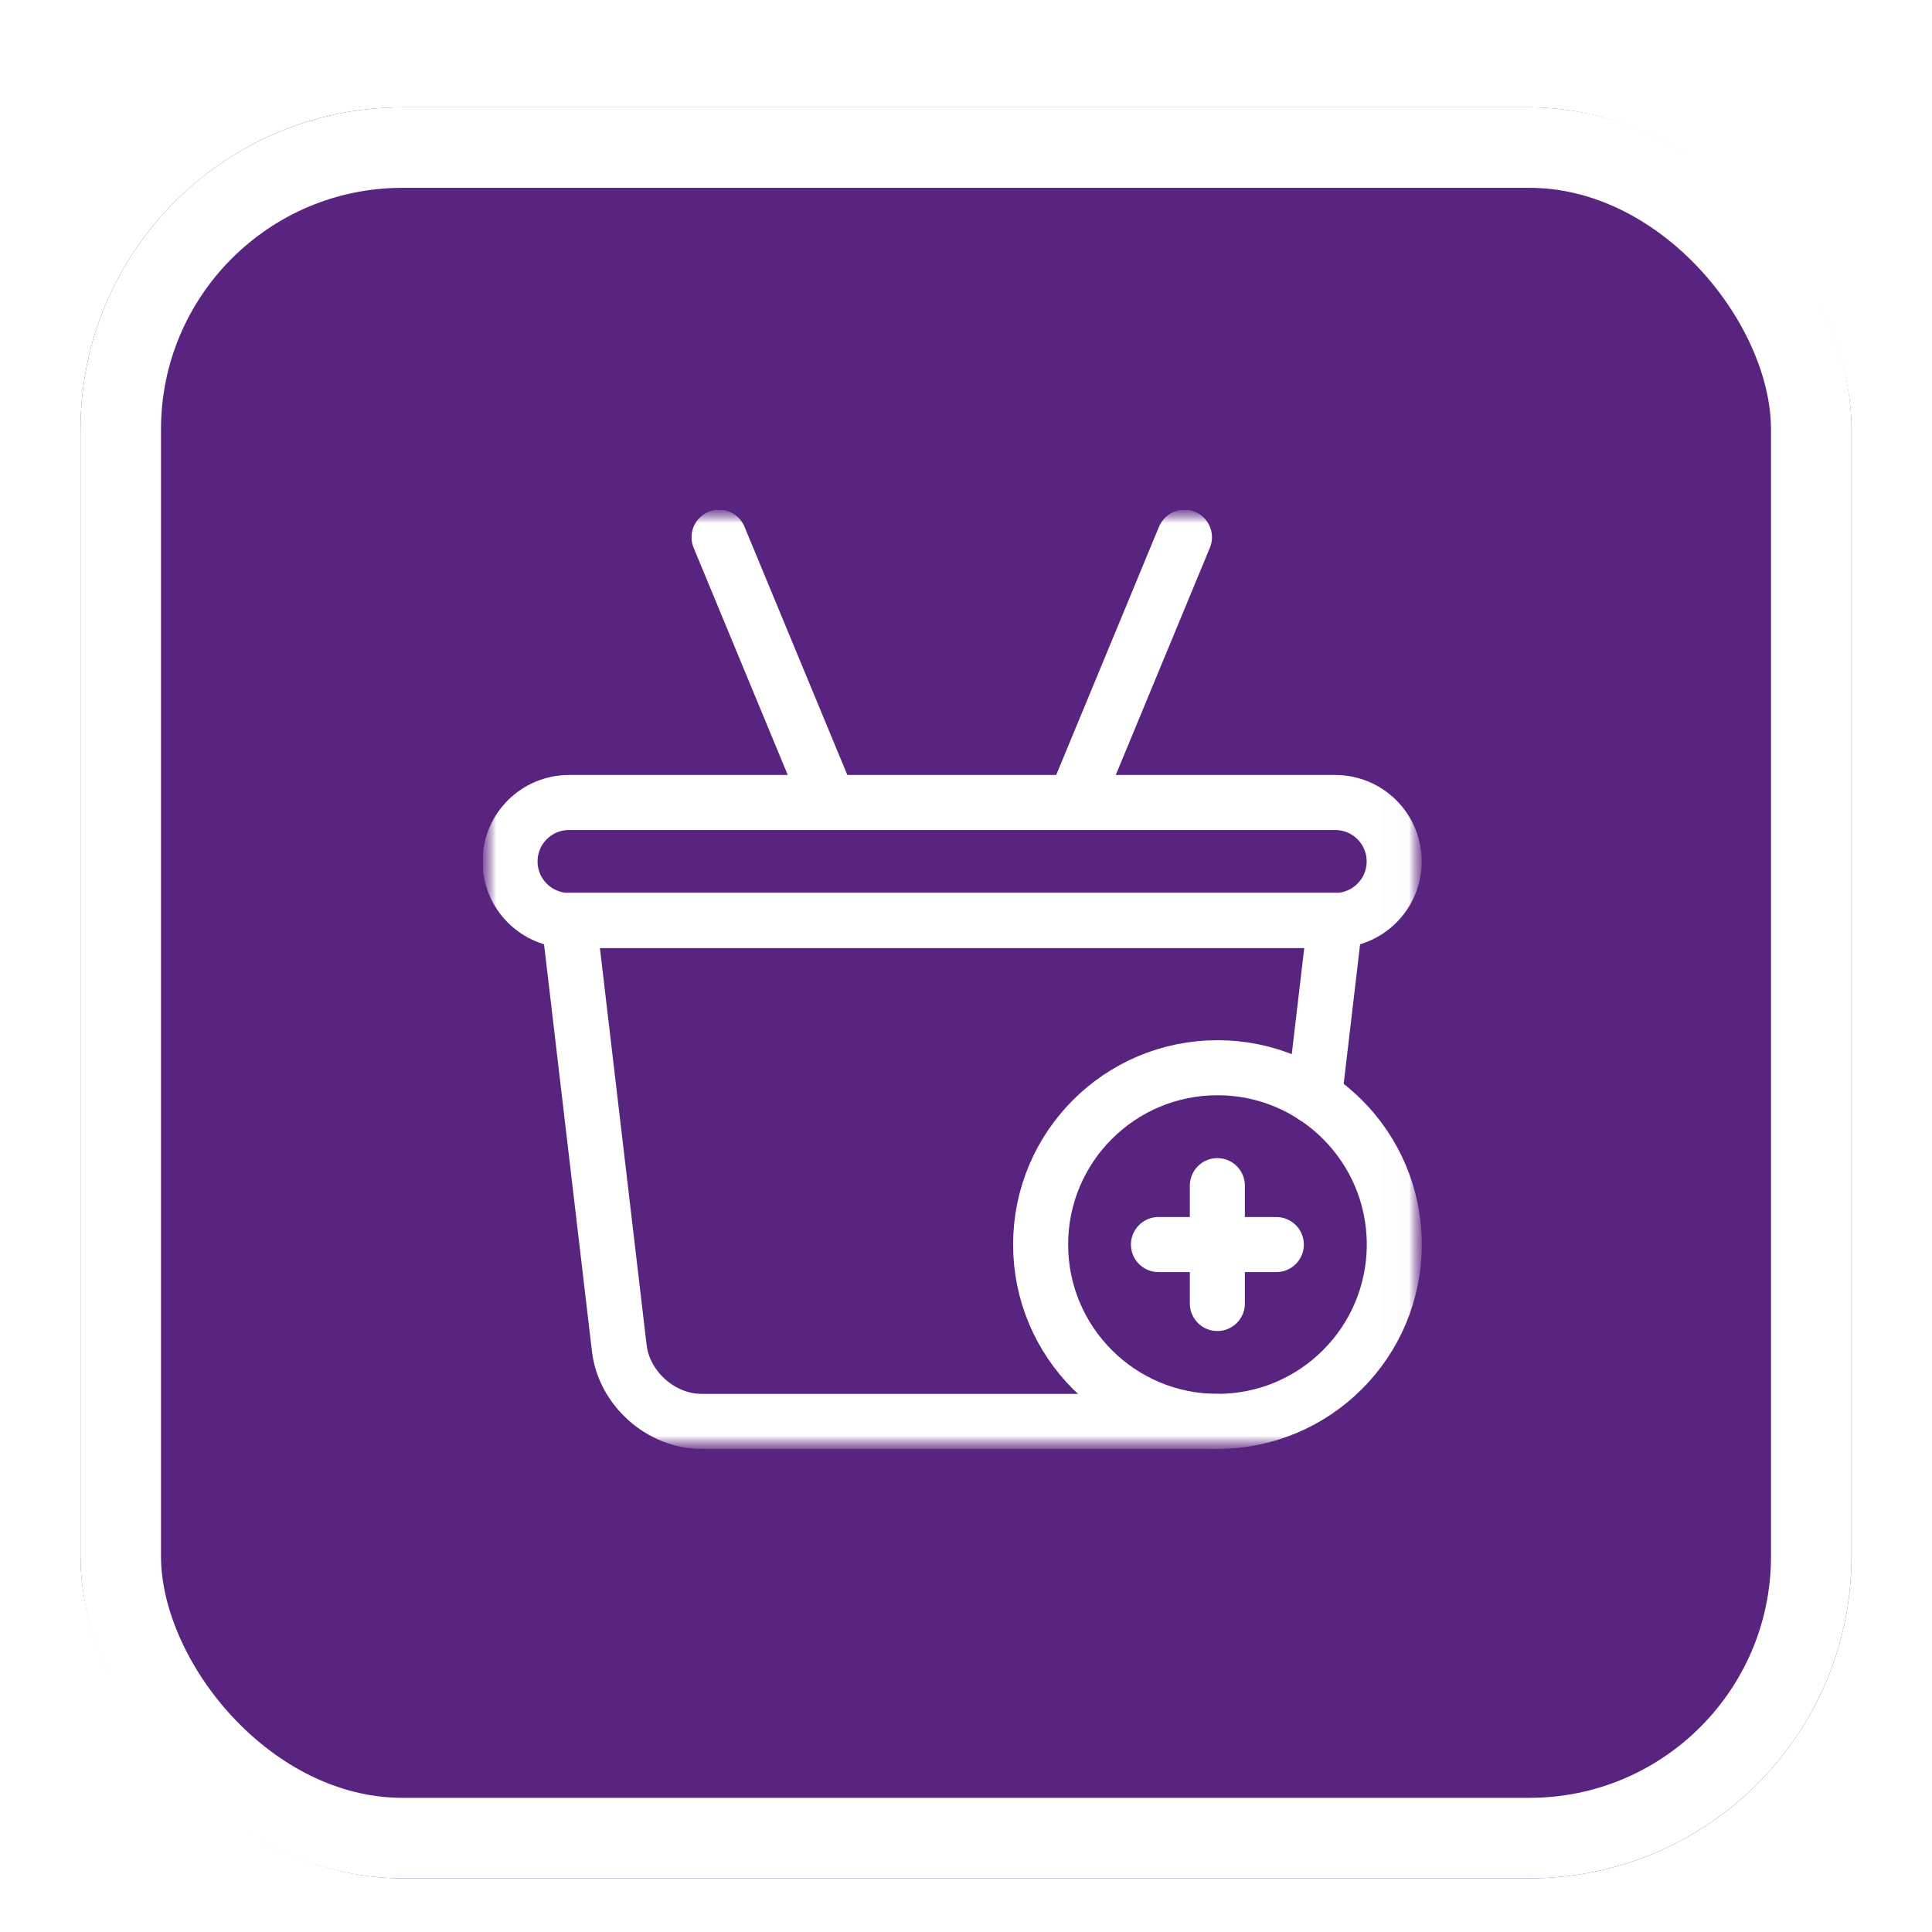 <svg width="72" height="72" viewBox="0 0 72 72" fill="none" xmlns="http://www.w3.org/2000/svg">
<g filter="url(#filter0_dd_843_839)">
<rect x="3" y="2" width="66" height="66" rx="12" fill="#F8F8F7"/>
<rect x="3" y="2" width="66" height="66" rx="12" fill="url(#paint0_linear_843_839)"/>
<rect x="4.5" y="3.5" width="63" height="63" rx="10.5" stroke="white" stroke-width="3"/>
<g clip-path="url(#clip0_843_839)">
<mask id="mask0_843_839" style="mask-type:luminance" maskUnits="userSpaceOnUse" x="17" y="16" width="36" height="36">
<path d="M52.992 16.998H17.992V51.998H52.992V16.998Z" fill="white"/>
</mask>
<g mask="url(#mask0_843_839)">
<mask id="mask1_843_839" style="mask-type:luminance" maskUnits="userSpaceOnUse" x="17" y="16" width="36" height="36">
<path d="M17.984 16.996H52.984V51.996H17.984V16.996Z" fill="white"/>
</mask>
<g mask="url(#mask1_843_839)">
<path d="M49.76 27.907H21.204C19.991 27.907 19.008 28.891 19.008 30.104C19.008 31.317 19.991 32.301 21.204 32.301H49.76C50.973 32.301 51.957 31.317 51.957 30.104C51.957 28.891 50.973 27.907 49.76 27.907Z" stroke="white" stroke-width="2.051" stroke-miterlimit="10" stroke-linecap="round" stroke-linejoin="round"/>
<path d="M48.986 38.873L49.759 32.3H21.203L23.079 48.244C23.255 49.744 24.635 50.971 26.145 50.971H45.366" stroke="white" stroke-width="2.051" stroke-miterlimit="10" stroke-linecap="round" stroke-linejoin="round"/>
<path d="M51.961 44.381C51.961 48.02 49.011 50.971 45.371 50.971C41.732 50.971 38.781 48.02 38.781 44.381C38.781 40.741 41.732 37.791 45.371 37.791C49.011 37.791 51.961 40.741 51.961 44.381Z" stroke="white" stroke-width="2.051" stroke-miterlimit="10" stroke-linecap="round" stroke-linejoin="round"/>
<path d="M43.172 44.381H47.565" stroke="white" stroke-width="2.051" stroke-miterlimit="10" stroke-linecap="round" stroke-linejoin="round"/>
<path d="M45.367 46.578V42.185" stroke="white" stroke-width="2.051" stroke-miterlimit="10" stroke-linecap="round" stroke-linejoin="round"/>
<path d="M30.892 27.906L26.797 18.021" stroke="white" stroke-width="2.051" stroke-miterlimit="10" stroke-linecap="round" stroke-linejoin="round"/>
<path d="M40.047 27.906L44.141 18.021" stroke="white" stroke-width="2.051" stroke-miterlimit="10" stroke-linecap="round" stroke-linejoin="round"/>
</g>
</g>
</g>
</g>
<defs>
<filter id="filter0_dd_843_839" x="0" y="0" width="72" height="72" filterUnits="userSpaceOnUse" color-interpolation-filters="sRGB">
<feFlood flood-opacity="0" result="BackgroundImageFix"/>
<feColorMatrix in="SourceAlpha" type="matrix" values="0 0 0 0 0 0 0 0 0 0 0 0 0 0 0 0 0 0 127 0" result="hardAlpha"/>
<feOffset dy="1"/>
<feGaussianBlur stdDeviation="1"/>
<feComposite in2="hardAlpha" operator="out"/>
<feColorMatrix type="matrix" values="0 0 0 0 0 0 0 0 0 0 0 0 0 0 0 0 0 0 0.04 0"/>
<feBlend mode="normal" in2="BackgroundImageFix" result="effect1_dropShadow_843_839"/>
<feColorMatrix in="SourceAlpha" type="matrix" values="0 0 0 0 0 0 0 0 0 0 0 0 0 0 0 0 0 0 127 0" result="hardAlpha"/>
<feOffset dy="1"/>
<feGaussianBlur stdDeviation="1.5"/>
<feComposite in2="hardAlpha" operator="out"/>
<feColorMatrix type="matrix" values="0 0 0 0 0 0 0 0 0 0 0 0 0 0 0 0 0 0 0.08 0"/>
<feBlend mode="normal" in2="effect1_dropShadow_843_839" result="effect2_dropShadow_843_839"/>
<feBlend mode="normal" in="SourceGraphic" in2="effect2_dropShadow_843_839" result="shape"/>
</filter>
<linearGradient id="paint0_linear_843_839" x1="36" y1="2" x2="36" y2="29.753" gradientUnits="userSpaceOnUse">
<stop offset="1" stop-color="#582480"/>
</linearGradient>
<clipPath id="clip0_843_839">
<rect width="35" height="35" fill="white" transform="translate(18 17)"/>
</clipPath>
</defs>
</svg>
